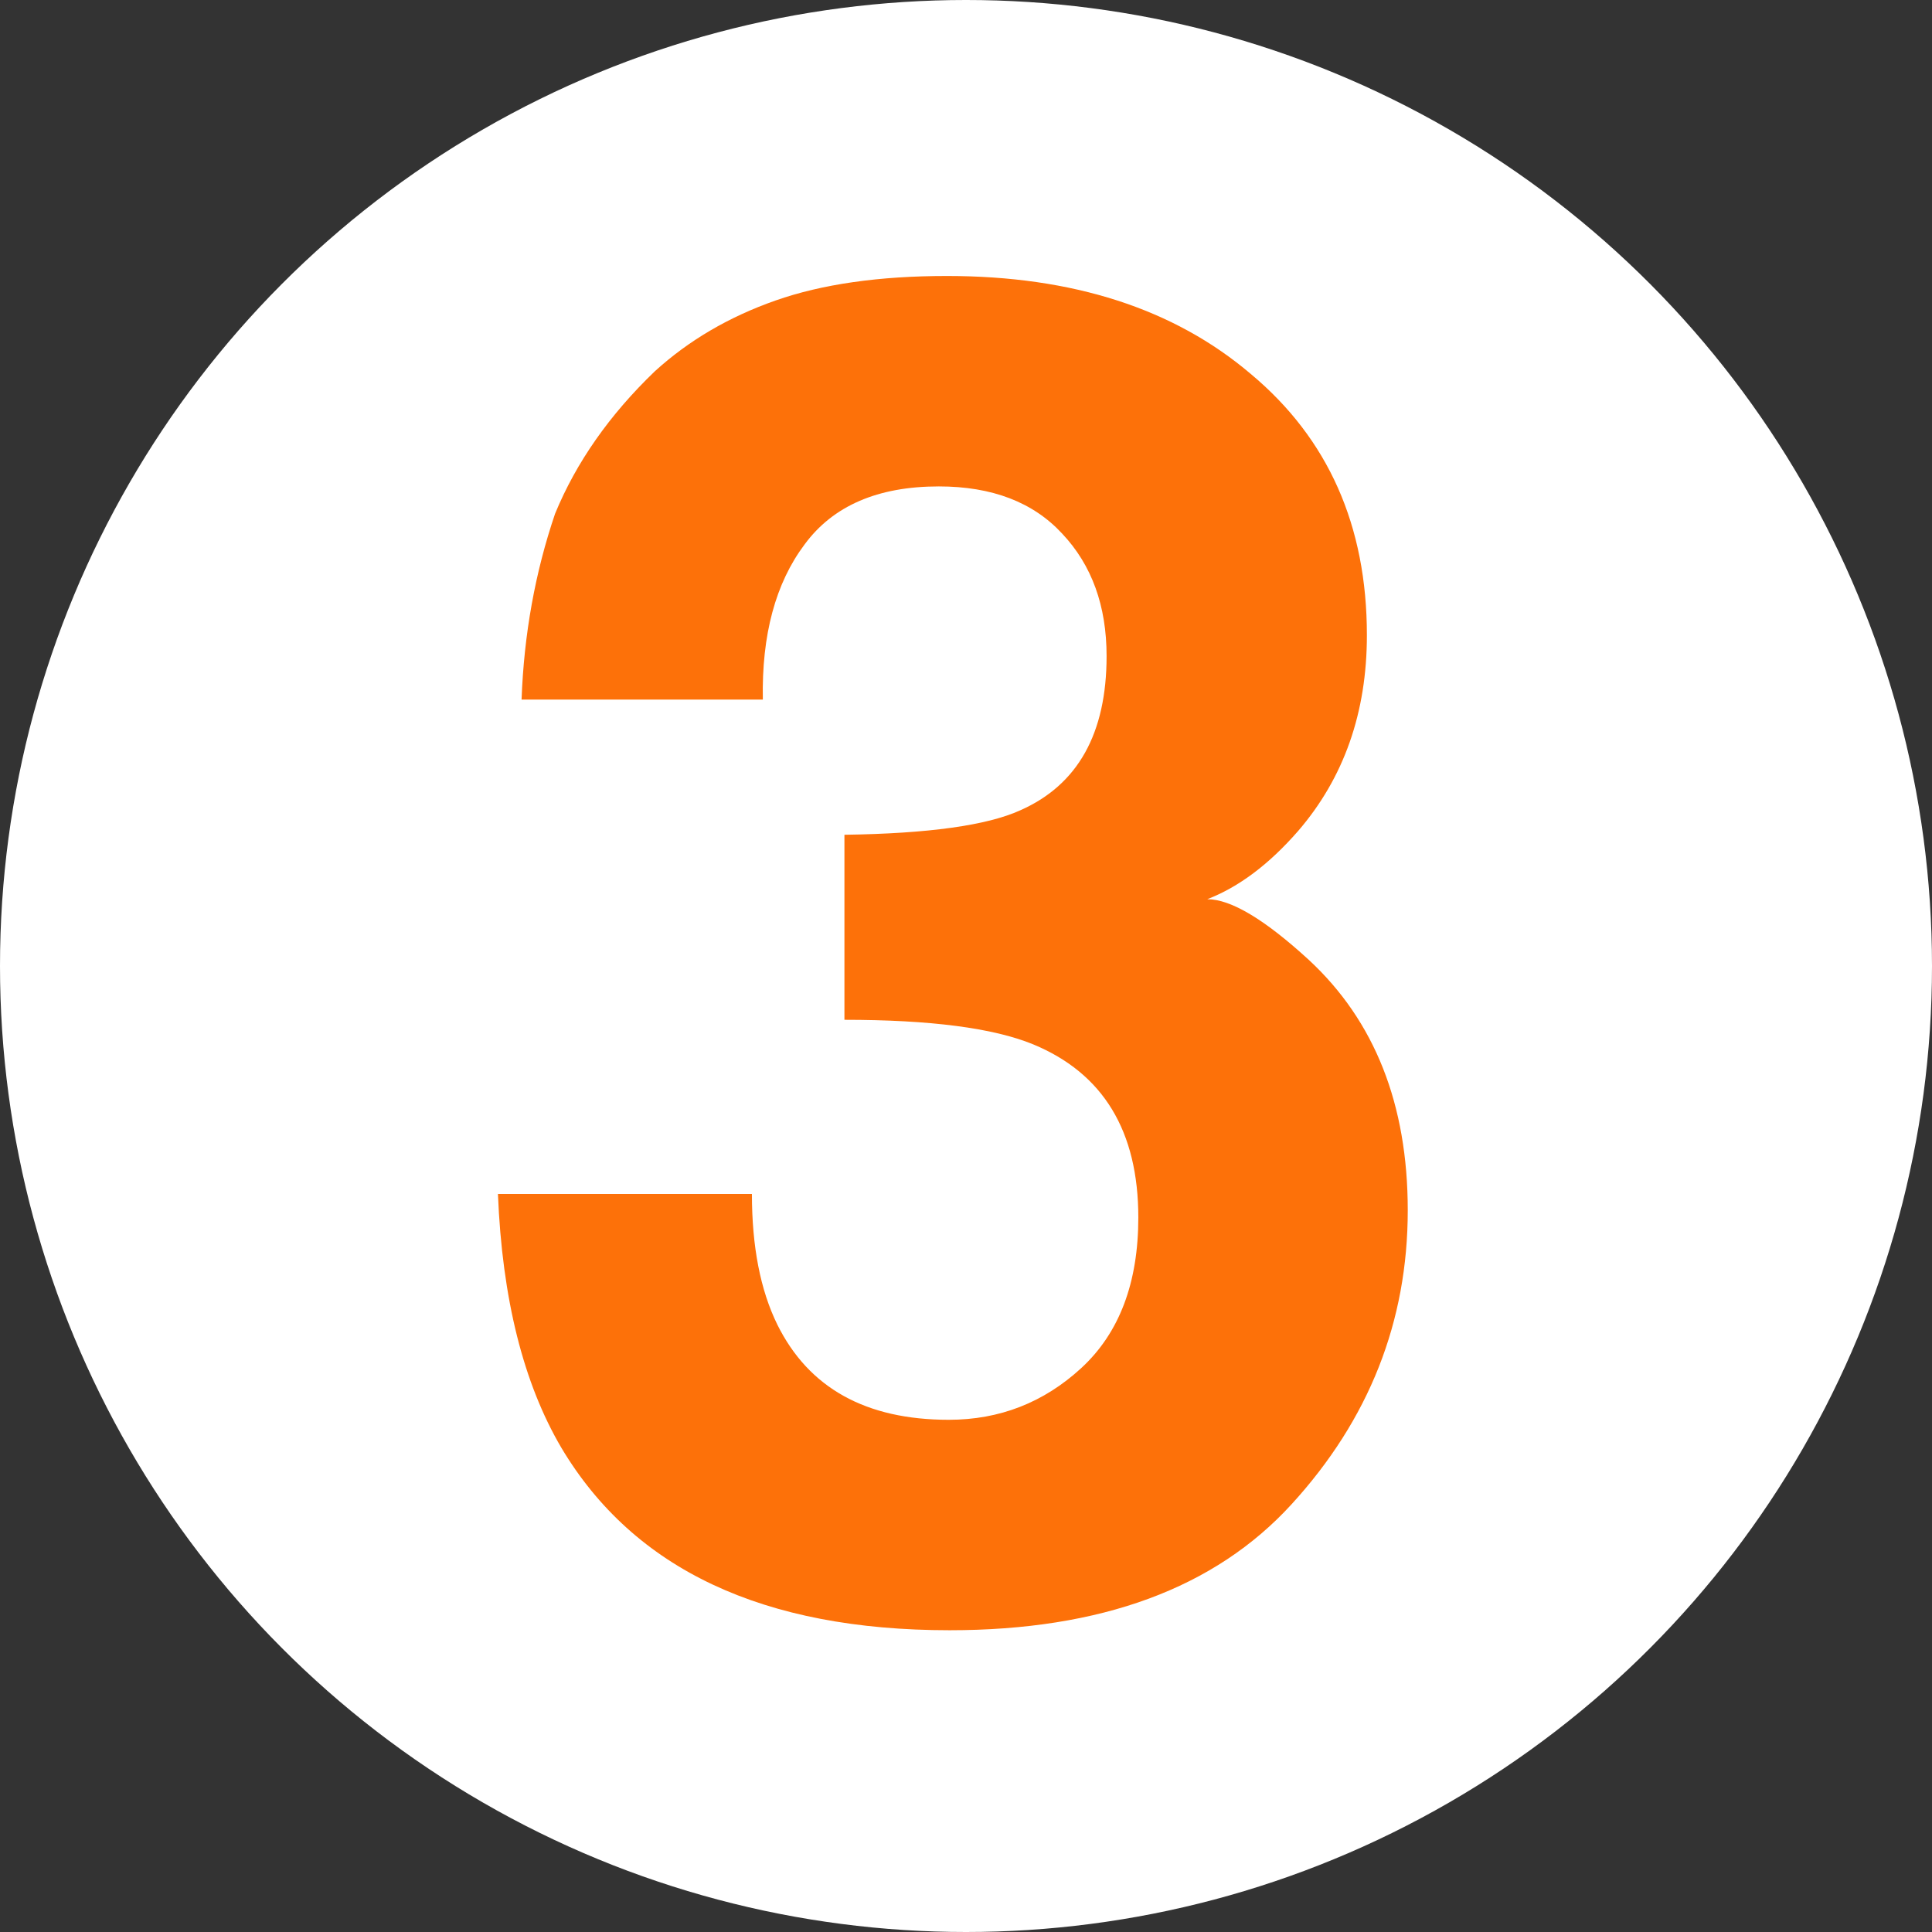 <svg width="26" height="26" viewBox="0 0 26 26" fill="none" xmlns="http://www.w3.org/2000/svg">
<rect x="0" y="0" width="26" height="26" fill="#333333" stroke="none"/>
<circle cx="13" cy="13" r="13" fill="white"/>
<path d="M10.827 7.328C10.437 7.848 10.249 8.544 10.266 9.415H7.019C7.051 8.536 7.202 7.702 7.47 6.913C7.755 6.221 8.203 5.582 8.813 4.996C9.269 4.581 9.81 4.264 10.437 4.044C11.063 3.824 11.832 3.714 12.744 3.714C14.436 3.714 15.8 4.154 16.833 5.033C17.875 5.903 18.395 7.075 18.395 8.548C18.395 9.59 18.086 10.469 17.468 11.185C17.077 11.633 16.67 11.938 16.247 12.101C16.564 12.101 17.02 12.373 17.614 12.918C18.501 13.74 18.945 14.863 18.945 16.288C18.945 17.785 18.424 19.103 17.382 20.243C16.349 21.374 14.815 21.939 12.78 21.939C10.274 21.939 8.532 21.122 7.556 19.486C7.043 18.615 6.758 17.476 6.701 16.068H10.119C10.119 16.776 10.233 17.362 10.461 17.826C10.884 18.68 11.653 19.107 12.768 19.107C13.452 19.107 14.046 18.875 14.55 18.412C15.063 17.94 15.319 17.264 15.319 16.385C15.319 15.222 14.847 14.444 13.903 14.054C13.366 13.834 12.52 13.724 11.364 13.724V11.234C12.495 11.218 13.285 11.108 13.732 10.904C14.505 10.562 14.892 9.871 14.892 8.829C14.892 8.154 14.693 7.604 14.294 7.181C13.903 6.758 13.35 6.546 12.634 6.546C11.812 6.546 11.21 6.807 10.827 7.328Z" fill="#FD7109"/>
</svg>
